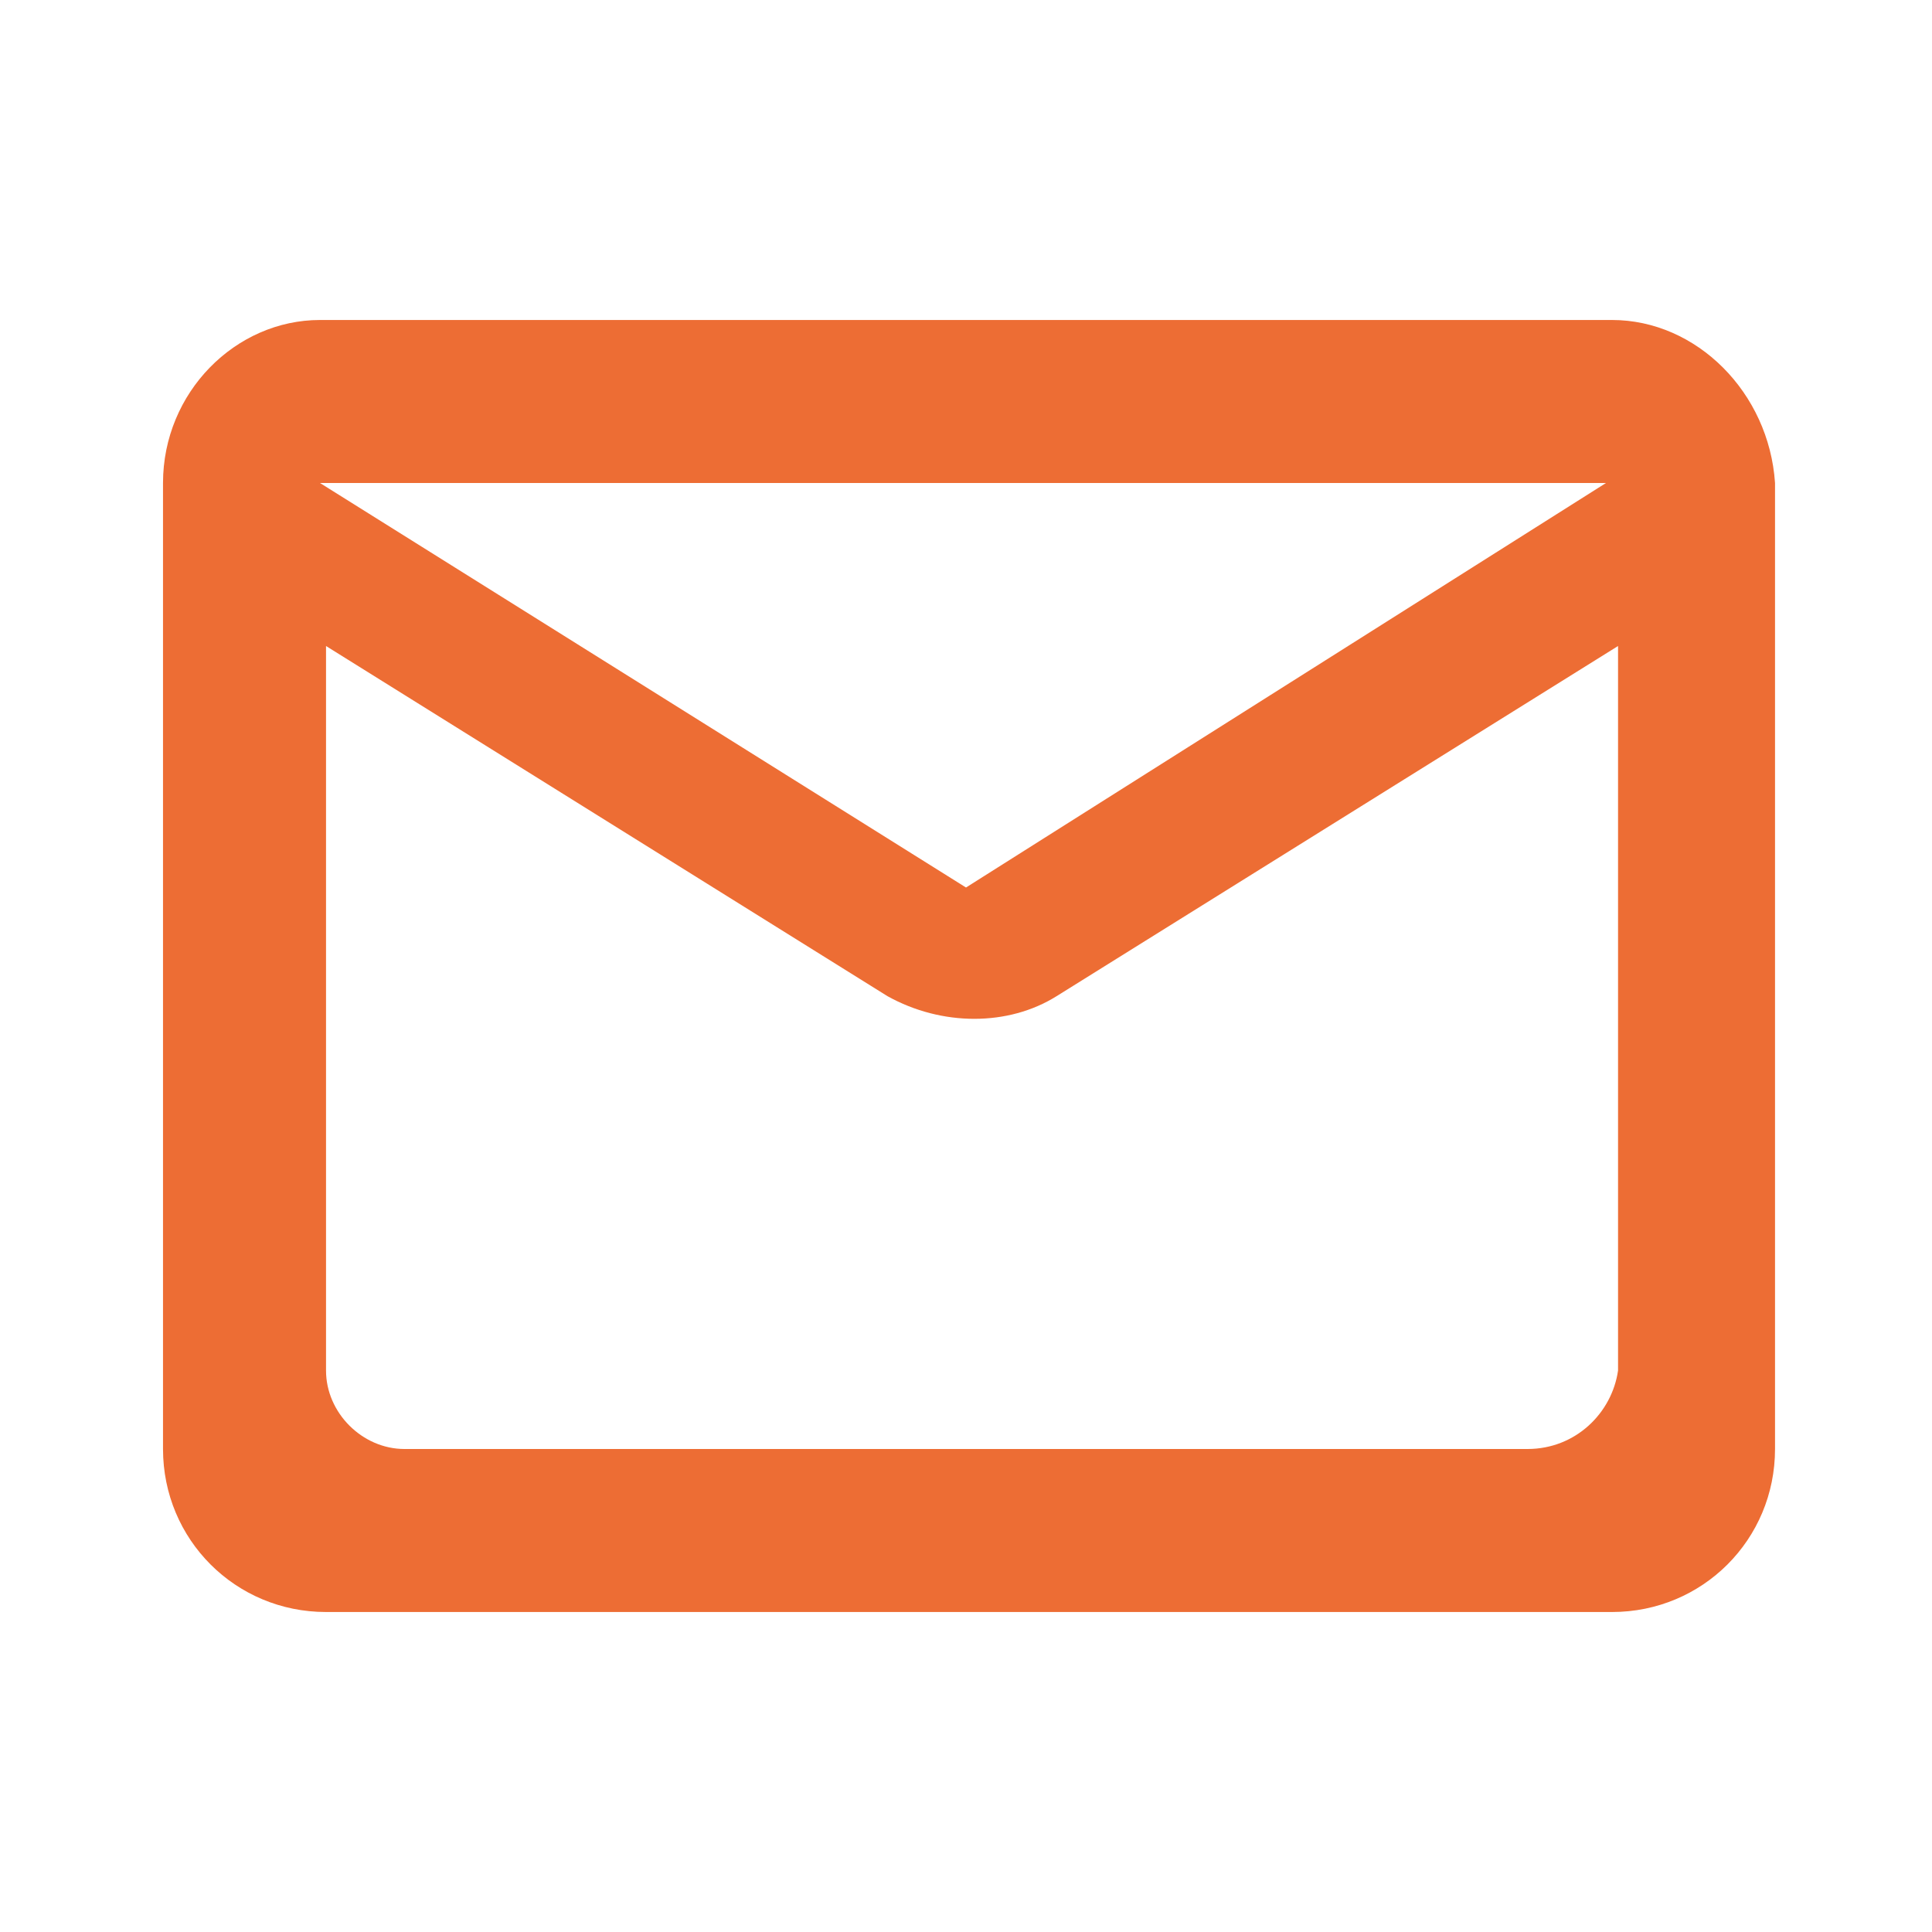 <?xml version="1.0" encoding="utf-8"?>
<!-- Generator: Adobe Illustrator 25.4.1, SVG Export Plug-In . SVG Version: 6.00 Build 0)  -->
<svg version="1.1" id="icon_contact" xmlns="http://www.w3.org/2000/svg" xmlns:xlink="http://www.w3.org/1999/xlink" x="0px"
	 y="0px" viewBox="0 0 32 32" style="enable-background:new 0 0 32 32;" xml:space="preserve">
<style type="text/css">
	.st0{fill:none;}
	.st1{fill:#ED6D34;}
</style>
<path id="Path_1226" class="st0" d="M0,0h32v32H0V0z"/>
<path id="Path_1227" class="st1" d="M26.7,5.3H5.3C3.9,5.3,2.7,6.5,2.7,8l0,16c0,1.5,1.2,2.7,2.7,2.7h21.3c1.5,0,2.7-1.2,2.7-2.7V8
	C29.3,6.5,28.1,5.3,26.7,5.3z M25.3,24H6.7c-0.7,0-1.3-0.6-1.3-1.3v-12l9.3,5.8c0.9,0.5,2,0.5,2.8,0l9.3-5.8v12
	C26.7,23.4,26.1,24,25.3,24z M16,14.7L5.3,8h21.3L16,14.7z"/>
</svg>
